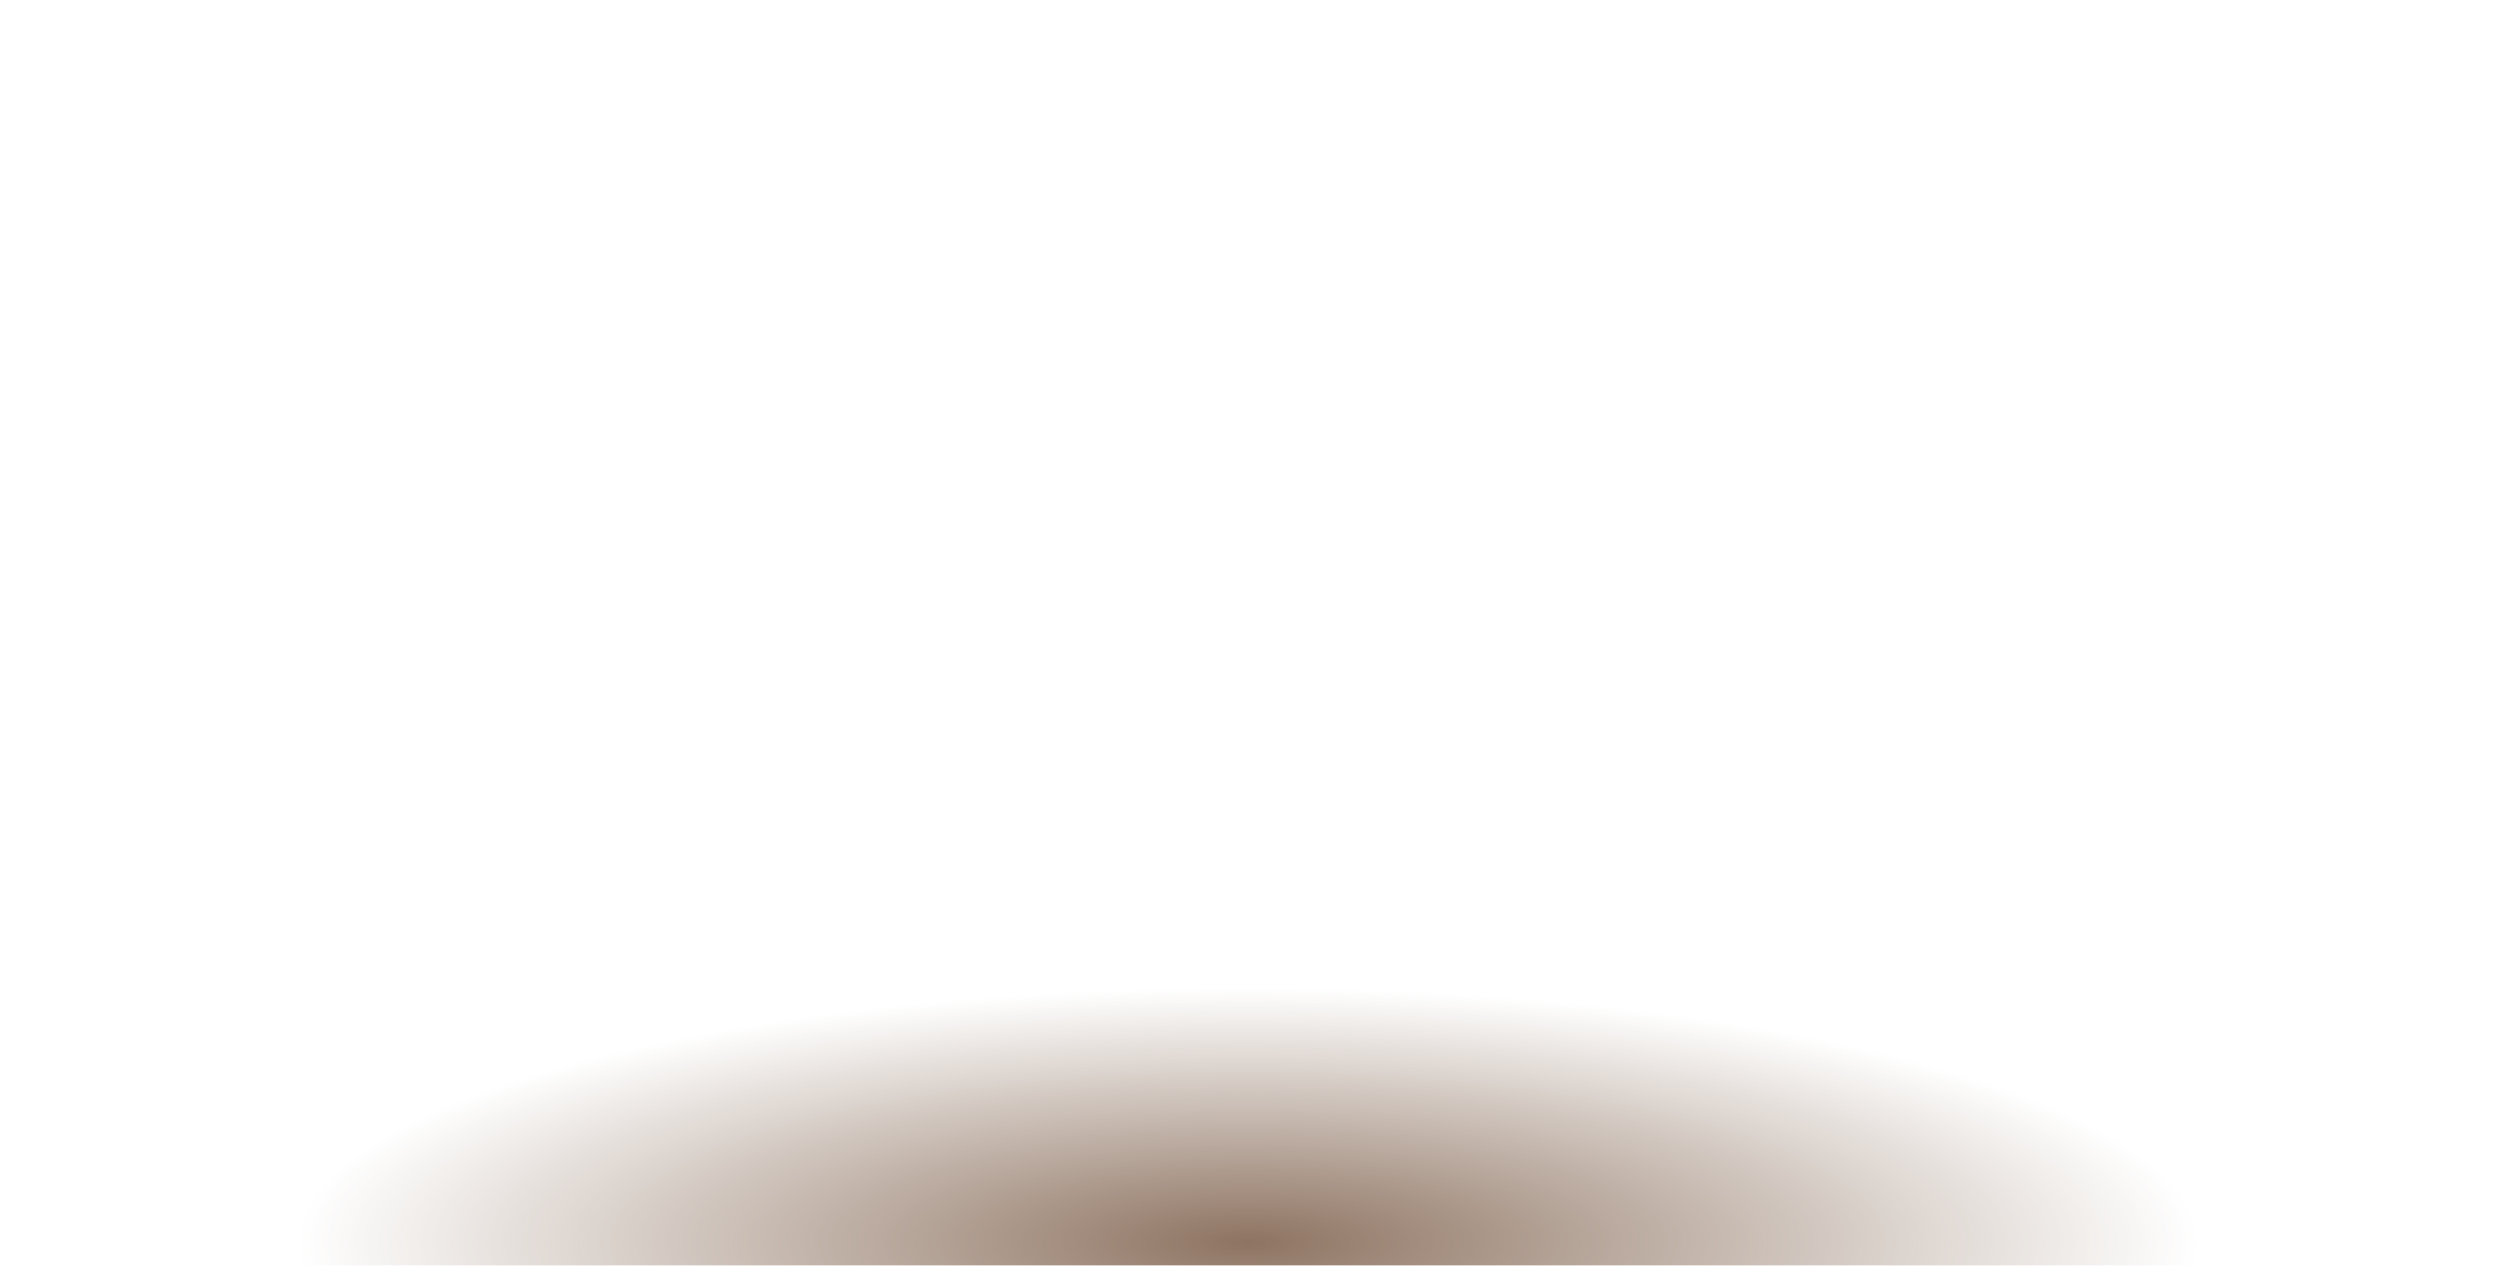 <?xml version="1.0" encoding="UTF-8"?> <svg xmlns="http://www.w3.org/2000/svg" width="640" height="324" viewBox="0 0 640 324" fill="none"><g clip-path="url(#clip0_2004_2067)"><g filter="url(#filter0_f_2004_2067)"><ellipse cx="319.499" cy="318" rx="306.667" ry="72" fill="url(#paint0_radial_2004_2067)" fill-opacity="0.82"></ellipse></g></g><defs><filter id="filter0_f_2004_2067" x="-144.075" y="89.093" width="927.145" height="457.813" filterUnits="userSpaceOnUse" color-interpolation-filters="sRGB"><feFlood flood-opacity="0" result="BackgroundImageFix"></feFlood><feBlend mode="normal" in="SourceGraphic" in2="BackgroundImageFix" result="shape"></feBlend><feGaussianBlur stdDeviation="78.453" result="effect1_foregroundBlur_2004_2067"></feGaussianBlur></filter><radialGradient id="paint0_radial_2004_2067" cx="0" cy="0" r="1" gradientUnits="userSpaceOnUse" gradientTransform="translate(319.499 318) rotate(90) scale(65.02 244.57)"><stop stop-color="#75553F"></stop><stop offset="1" stop-color="#75553F" stop-opacity="0"></stop></radialGradient><clipPath id="clip0_2004_2067"><rect width="640" height="324" fill="white"></rect></clipPath></defs></svg> 